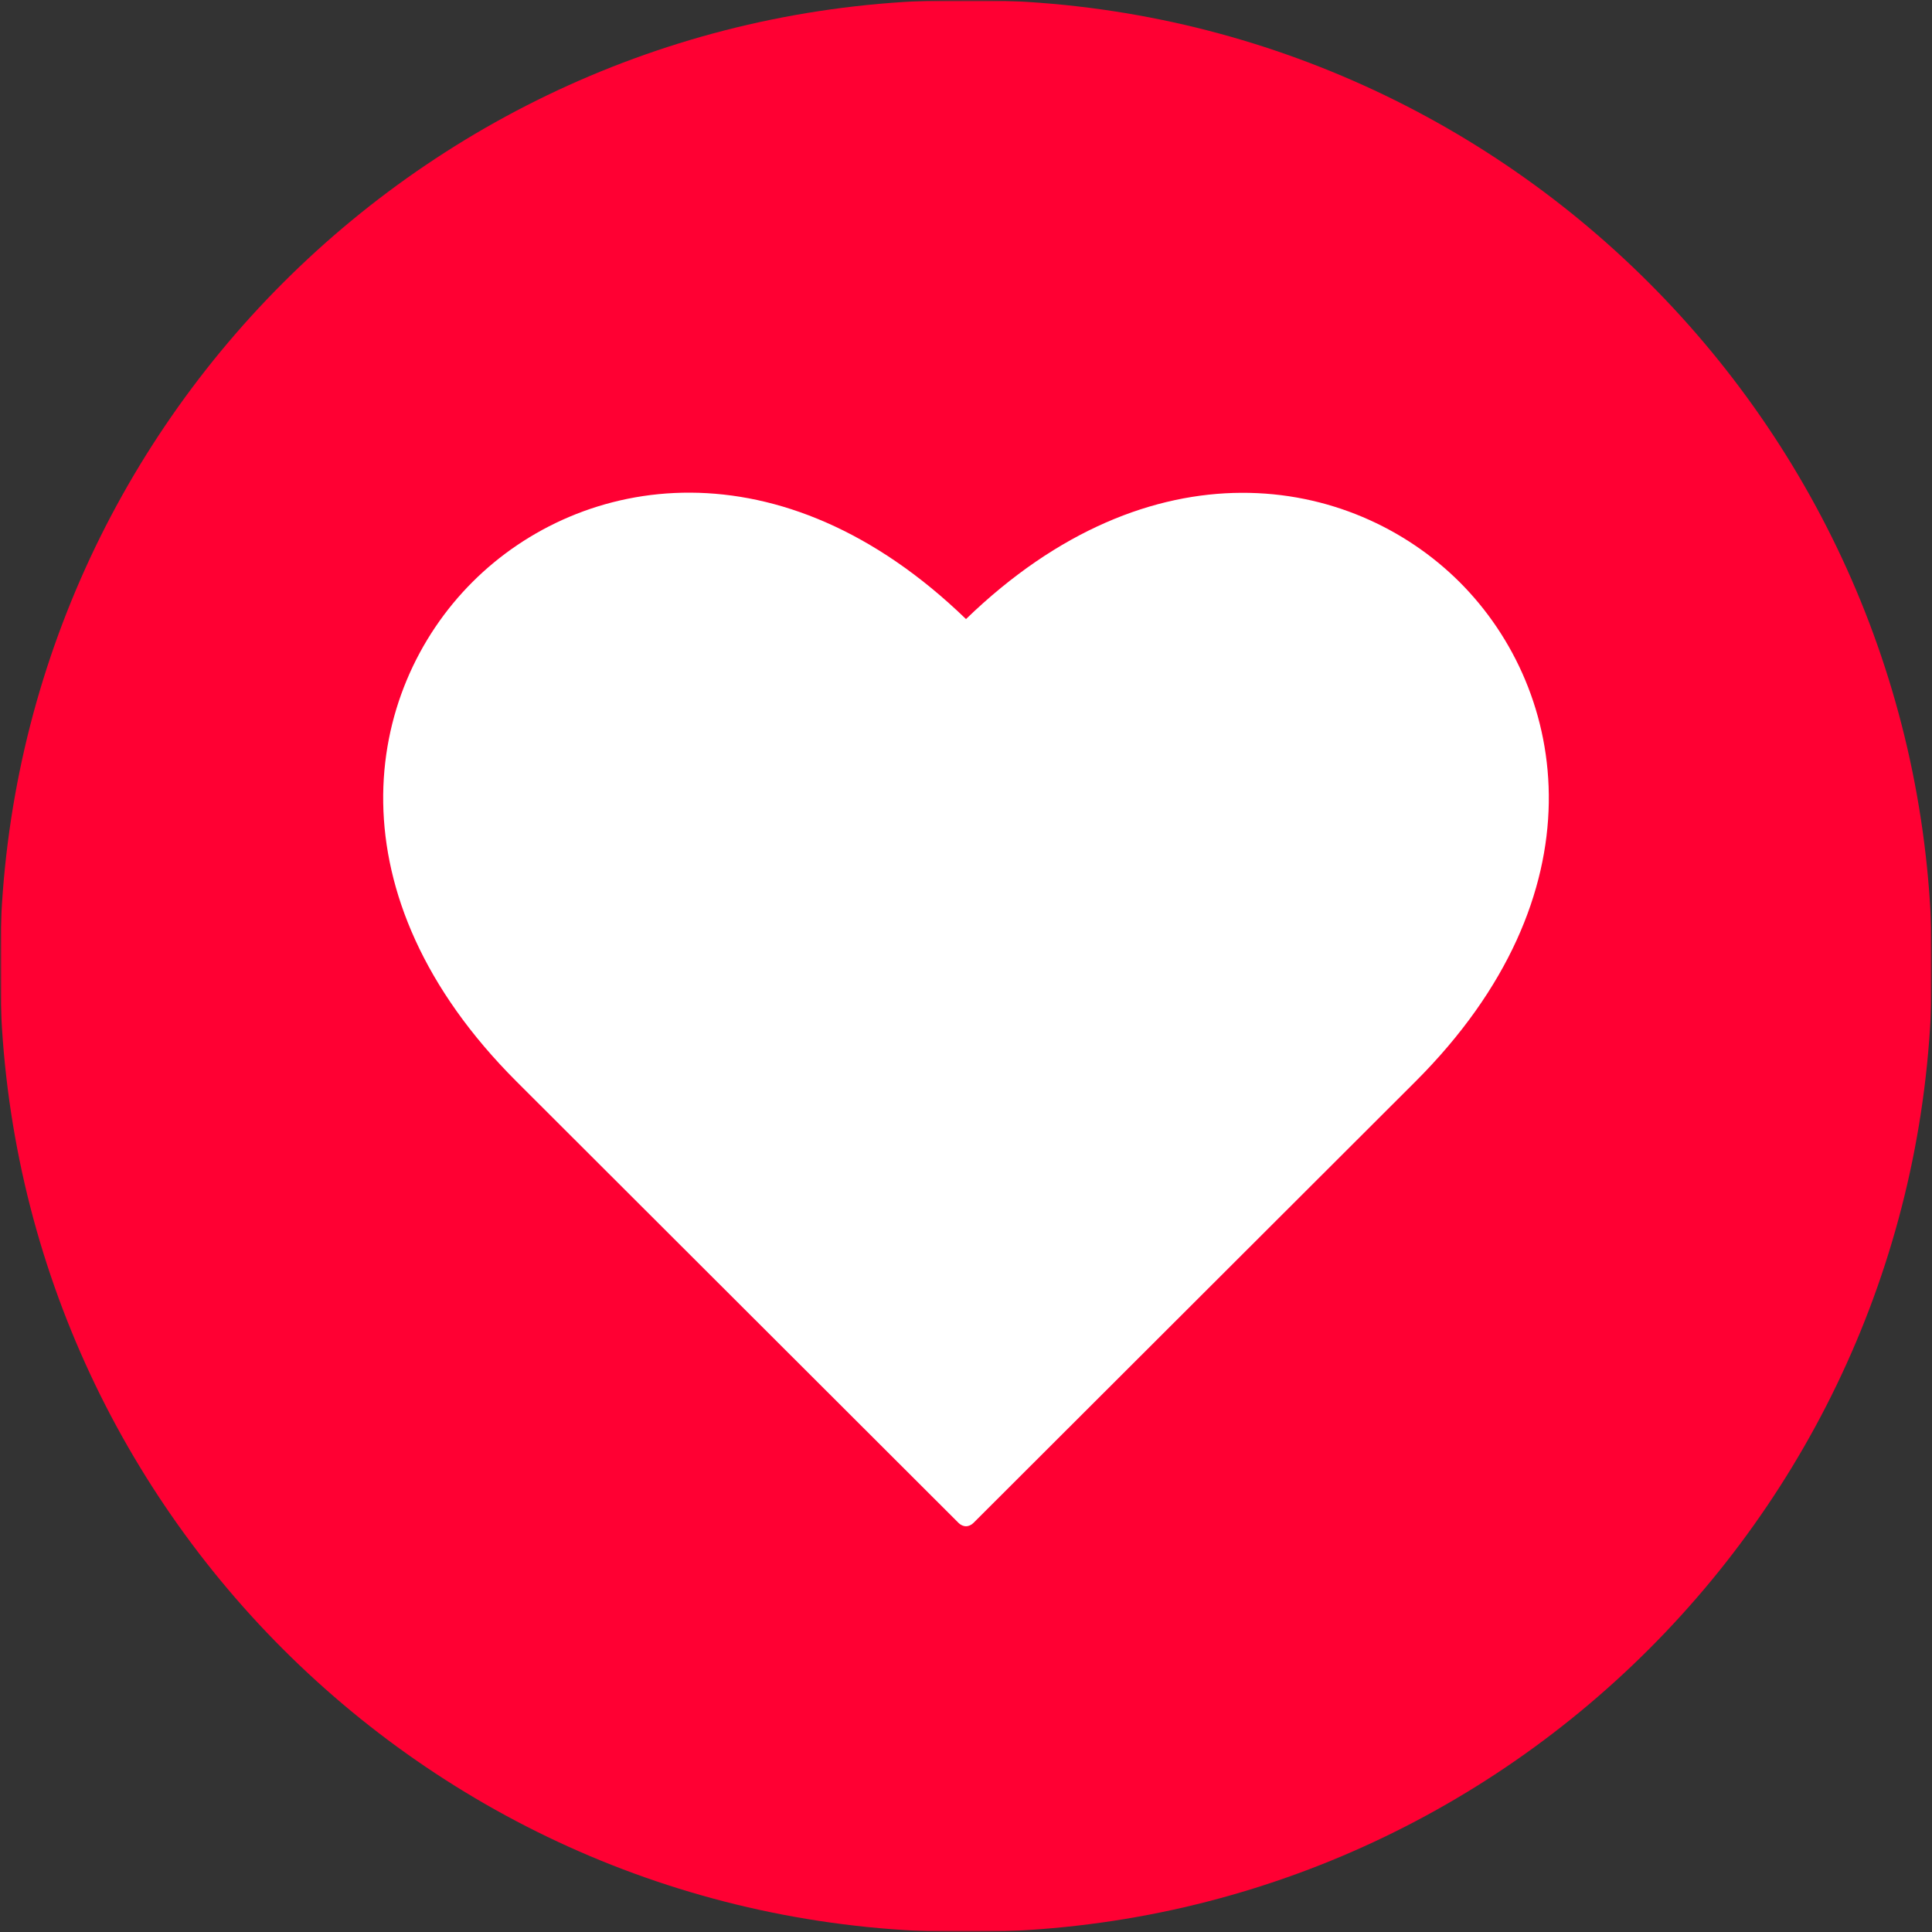 <svg width="600" height="600" viewBox="0 0 600 600" fill="none" xmlns="http://www.w3.org/2000/svg">
<rect x="0" y="0" width="600" height="600" fill="#333333" stroke="none"/>
<g clip-path="url(#clip0_2318_2541)">
<mask id="mask0_2318_2541" style="mask-type:luminance" maskUnits="userSpaceOnUse" x="0" y="0" width="600" height="600">
<path d="M600 0H0V600H600V0Z" fill="white"/>
</mask>
<g mask="url(#mask0_2318_2541)">
<mask id="mask1_2318_2541" style="mask-type:luminance" maskUnits="userSpaceOnUse" x="0" y="0" width="600" height="600">
<path d="M600 0H0V600H600V0Z" fill="white"/>
</mask>
<g mask="url(#mask1_2318_2541)">
<mask id="mask2_2318_2541" style="mask-type:luminance" maskUnits="userSpaceOnUse" x="0" y="0" width="600" height="600">
<path d="M600 0H0V600H600V0Z" fill="white"/>
</mask>
<g mask="url(#mask2_2318_2541)">
<path d="M600 300C600 134.315 465.685 0 300 0C134.315 0 0 134.315 0 300C0 465.685 134.315 600 300 600C465.685 600 600 465.685 600 300Z" fill="#FF0033"/>
</g>
</g>
</g>
<path d="M439.551 335.916L302.284 472.987C301.649 473.62 300.761 474 300 474C299.239 474 298.351 473.62 297.716 472.987L160.449 335.916C102.345 277.895 112.621 214.807 146.748 180.729C180.494 147.031 242.53 136.643 300 192.257C357.47 136.643 419.506 147.158 453.252 180.729C487.379 214.807 497.655 277.895 439.551 335.916Z" fill="white"/>
</g>
<defs>
<clipPath id="clip0_2318_2541">
<rect width="600" height="600" fill="white"/>
</clipPath>
</defs>
</svg>
